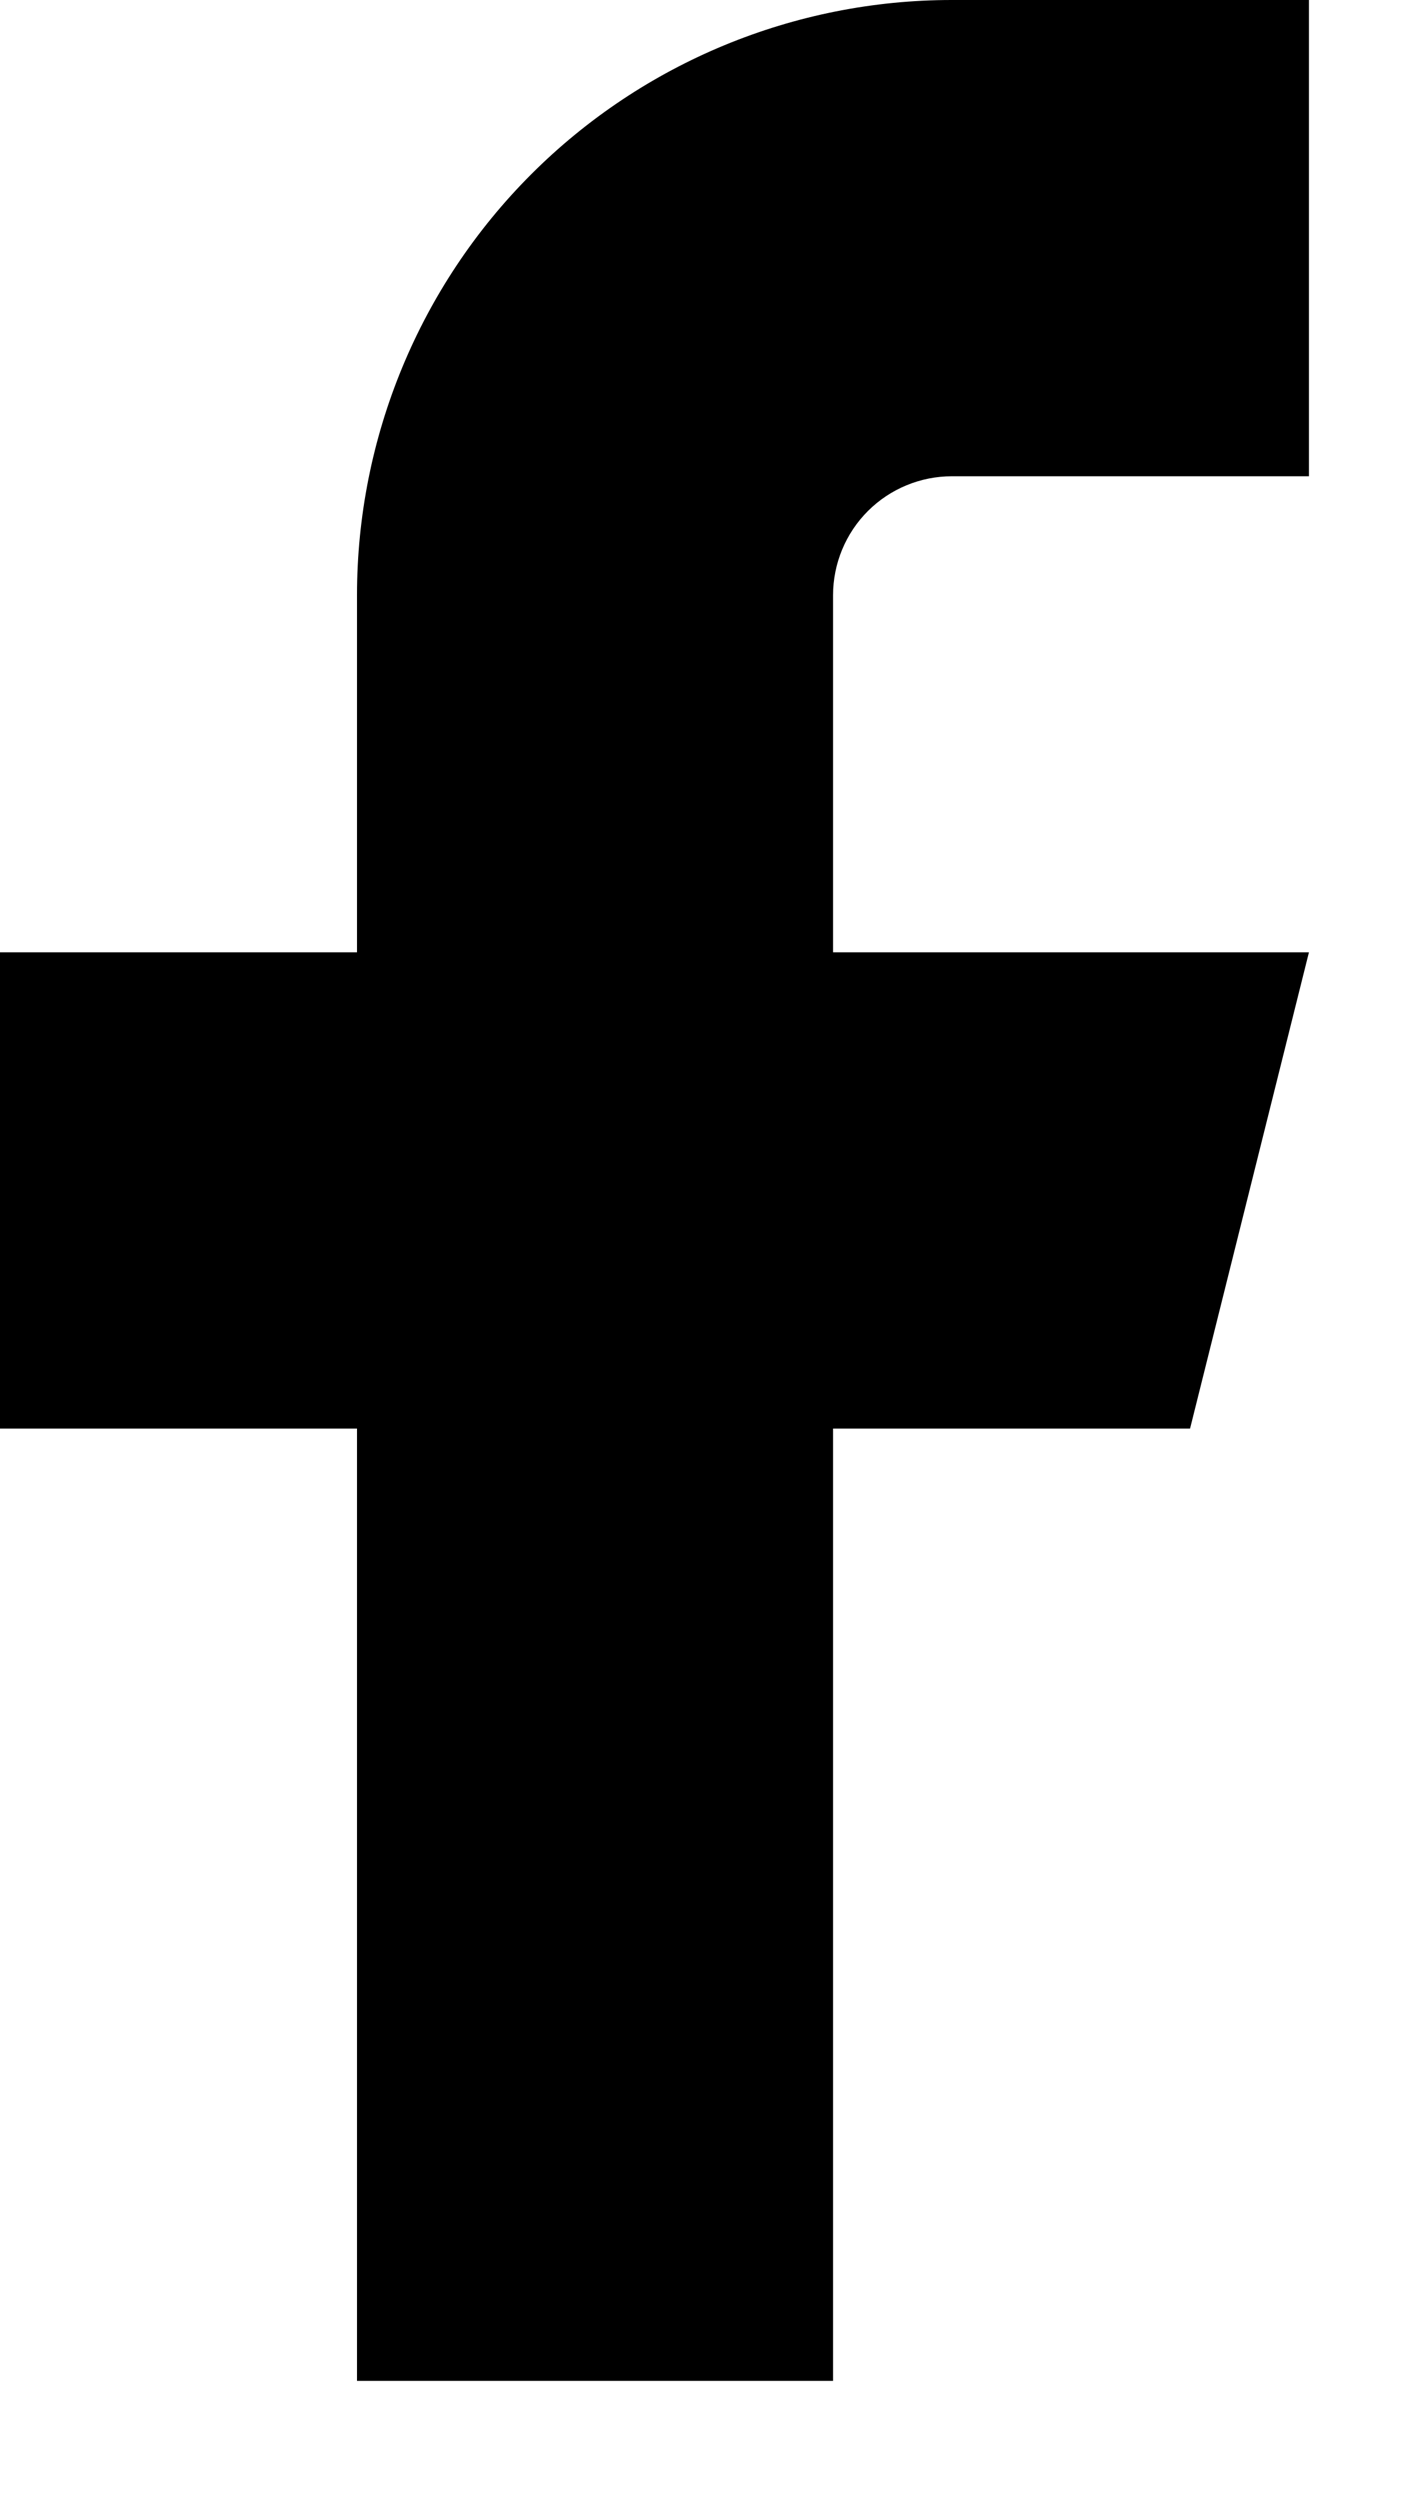 <svg width="8" height="14" viewBox="0 0 8 14" fill="none" xmlns="http://www.w3.org/2000/svg">
<path d="M7.333 0H5.333C4.449 0 3.601 0.351 2.976 0.976C2.351 1.601 2 2.449 2 3.333V5.333H0V8H2V13.333H4.667V8H6.667L7.333 5.333H4.667V3.333C4.667 3.157 4.737 2.987 4.862 2.862C4.987 2.737 5.157 2.667 5.333 2.667H7.333V0Z" fill="black"/>
</svg>
